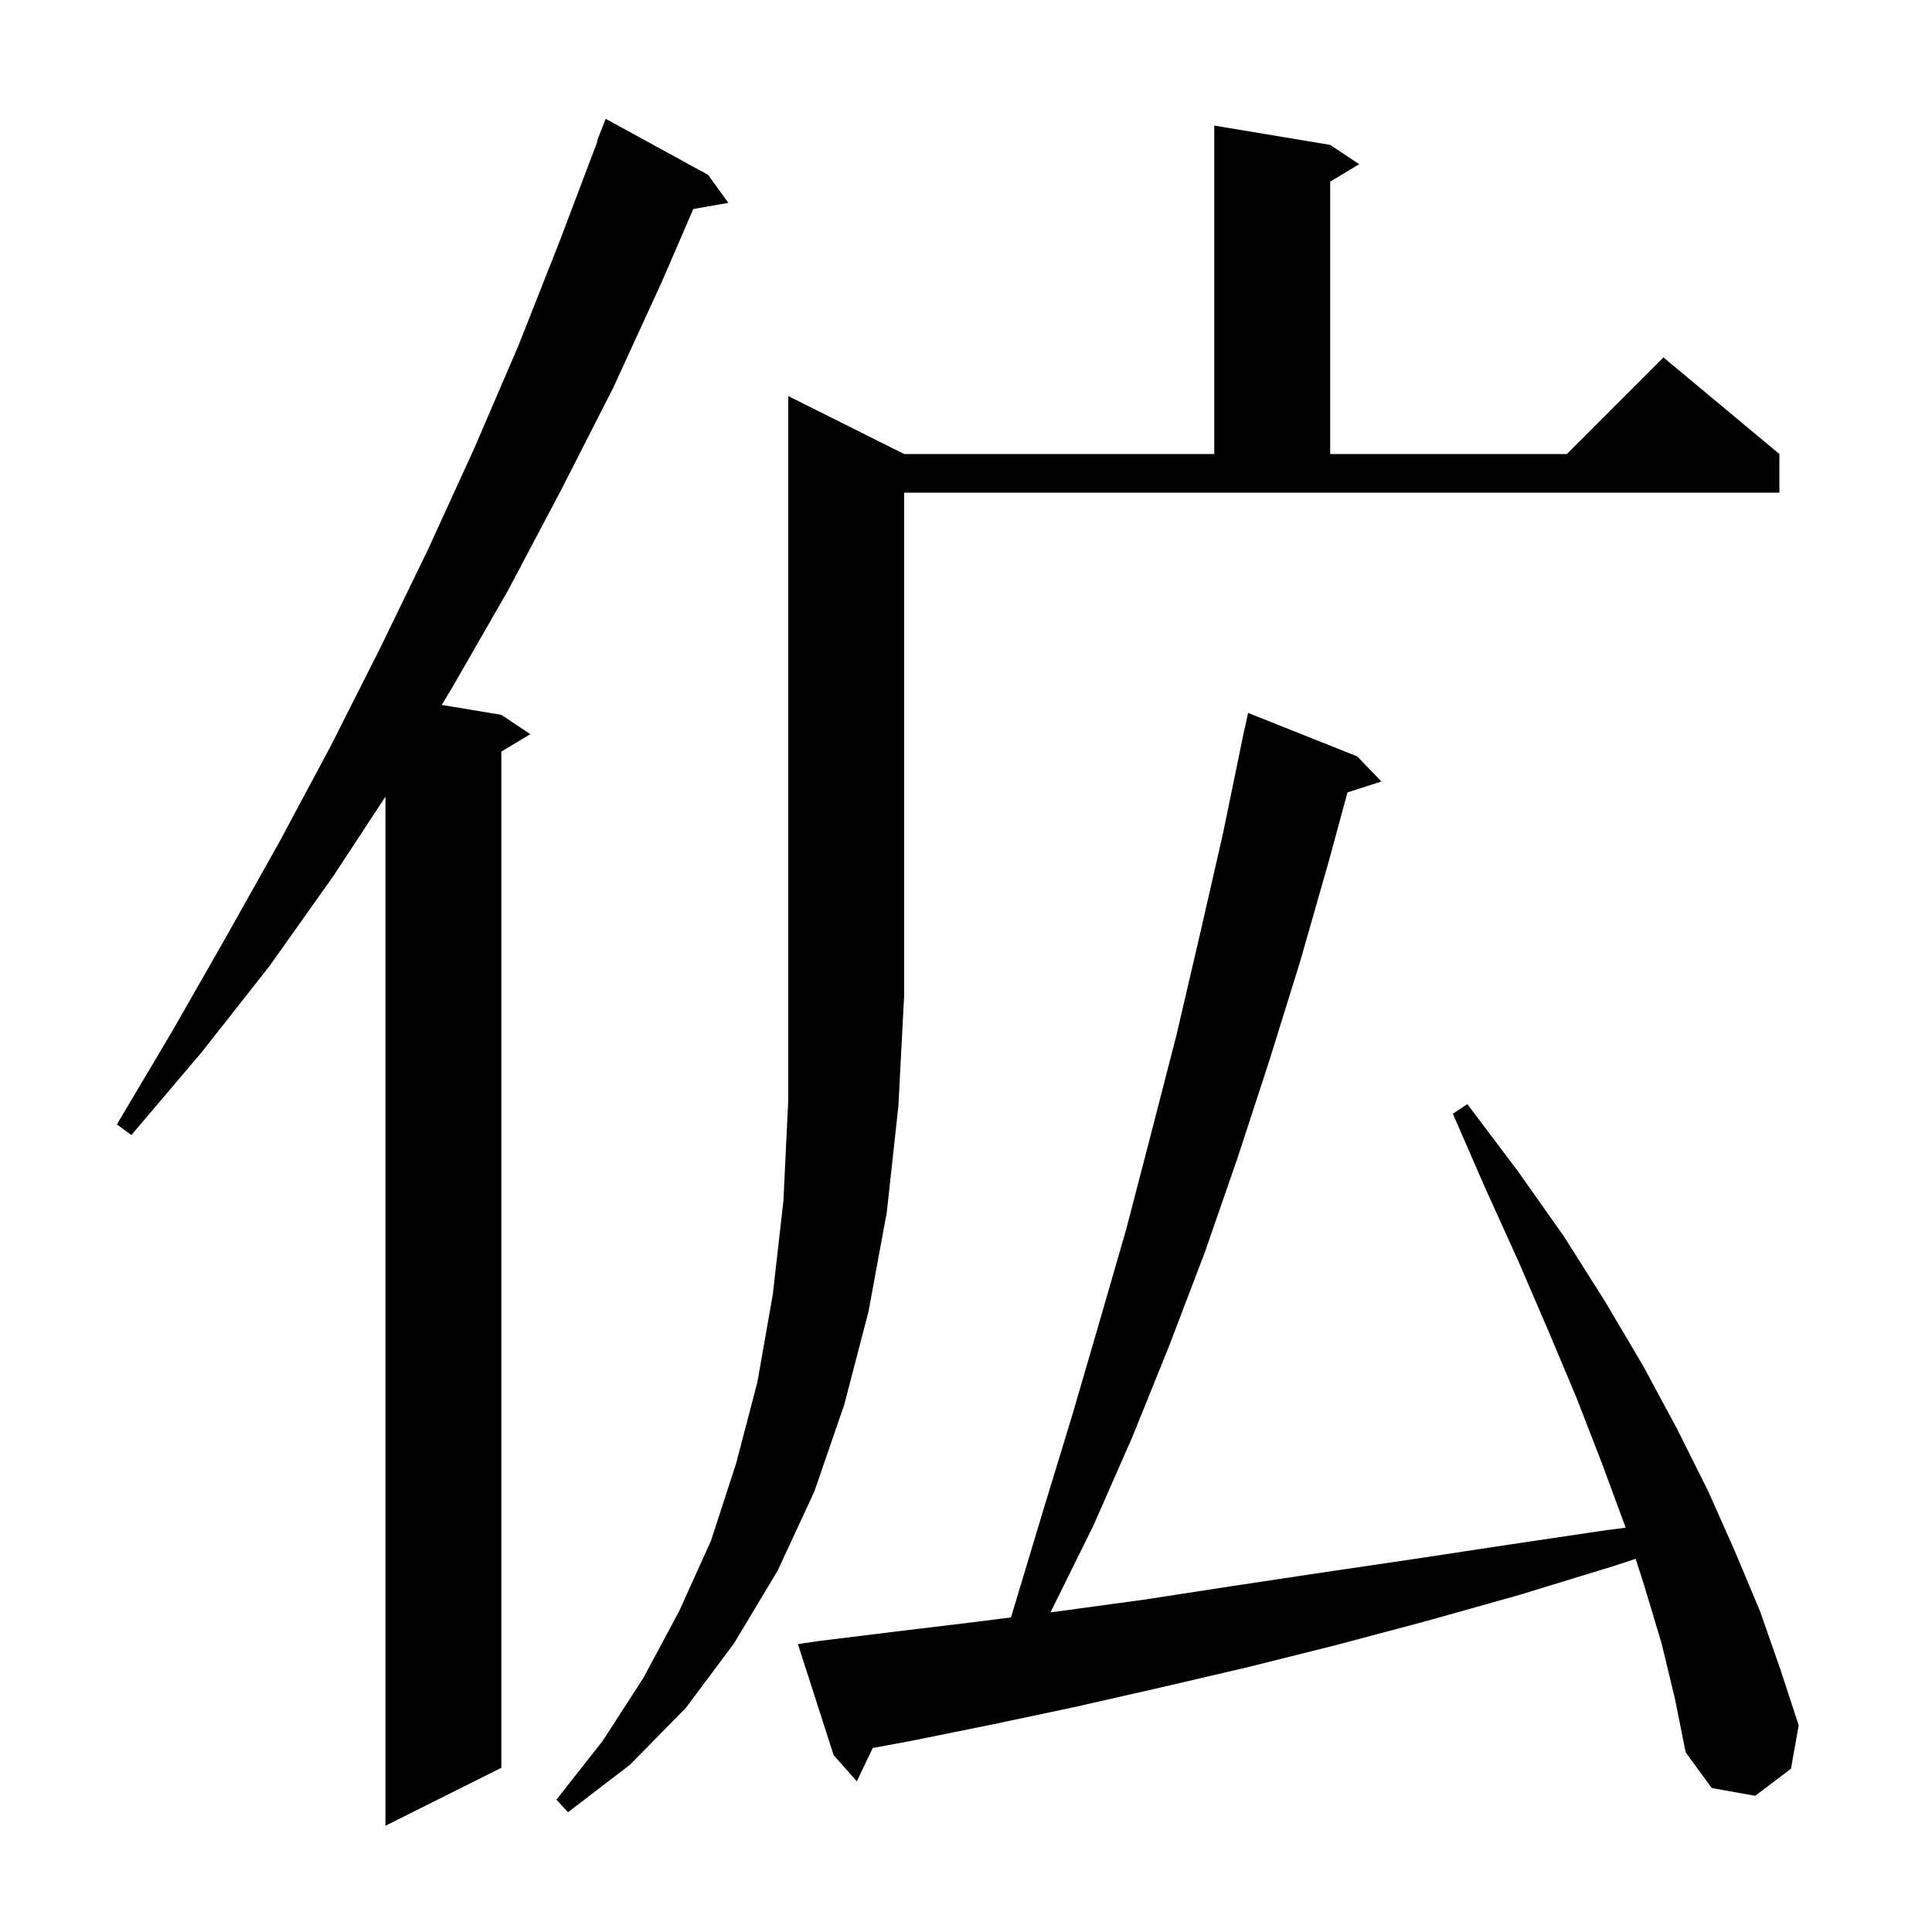 <svg xmlns="http://www.w3.org/2000/svg" xmlns:xlink="http://www.w3.org/1999/xlink" version="1.1" baseProfile="full" viewBox="0 0 200 200" width="200" height="200"><g fill="currentColor"><path d="M 73.3 18.1 L 75.4 21.0 L 71.771 21.637 L 68.5 29.2 L 63.5 40.1 L 58.1 50.7 L 52.6 61.1 L 46.8 71.2 L 45.727 72.971 L 51.9 74.0 L 54.9 76.0 L 51.9 77.8 L 51.9 183.0 L 39.9 189.0 L 39.9 82.471 L 34.5 90.7 L 27.9 100.0 L 20.9 108.9 L 13.6 117.5 L 12.1 116.4 L 17.8 106.8 L 23.4 97.0 L 28.9 87.2 L 34.2 77.3 L 39.3 67.2 L 44.3 56.9 L 49.1 46.4 L 53.7 35.7 L 58.0 24.8 L 61.853 14.616 L 61.8 14.6 L 62.7 12.3 Z M 93.6 47.0 L 125.7 47.0 L 125.7 13.0 L 137.7 15.0 L 140.7 17.0 L 137.7 18.8 L 137.7 47.0 L 162.2 47.0 L 172.2 37.0 L 184.2 47.0 L 184.2 51.0 L 93.6 51.0 L 93.6 103.0 L 93.0 114.5 L 91.8 125.5 L 89.9 135.8 L 87.4 145.4 L 84.3 154.4 L 80.5 162.6 L 76.0 170.1 L 71.0 176.8 L 65.2 182.7 L 58.8 187.6 L 57.6 186.3 L 62.4 180.2 L 66.6 173.7 L 70.3 166.8 L 73.6 159.5 L 76.2 151.5 L 78.4 143.1 L 80.0 134.0 L 81.1 124.3 L 81.6 113.9 L 81.6 41.0 Z M 172.0 170.1 L 170.2 164.1 L 169.319 161.368 L 167.1 162.1 L 157.3 165.1 L 147.7 167.8 L 138.3 170.3 L 129.1 172.6 L 120.1 174.7 L 111.3 176.7 L 102.8 178.5 L 94.4 180.2 L 90.345 180.951 L 88.7 184.4 L 86.3 181.7 L 82.6 170.2 L 84.6 169.9 L 92.7 168.9 L 101.0 167.9 L 104.658 167.432 L 108.1 156.0 L 111.0 146.5 L 113.8 136.9 L 116.6 127.2 L 119.2 117.2 L 121.8 107.1 L 124.2 96.8 L 126.6 86.3 L 128.8 75.6 L 128.814 75.603 L 129.2 73.8 L 140.5 78.3 L 143.0 80.9 L 139.49 82.028 L 137.6 89.0 L 134.6 99.5 L 131.4 109.8 L 128.1 119.9 L 124.7 129.7 L 121.0 139.4 L 117.2 148.8 L 113.2 157.9 L 108.8 166.8 L 108.741 166.91 L 109.6 166.8 L 118.4 165.6 L 127.5 164.2 L 136.8 162.8 L 146.3 161.4 L 156.2 159.9 L 166.3 158.4 L 168.281 158.15 L 168.2 157.9 L 165.8 151.4 L 163.2 144.7 L 160.3 137.8 L 157.2 130.6 L 153.8 123.1 L 150.4 115.3 L 151.9 114.3 L 157.1 121.2 L 161.9 128.0 L 166.2 134.8 L 170.1 141.4 L 173.6 147.9 L 176.8 154.3 L 179.6 160.6 L 182.2 166.8 L 184.3 172.8 L 186.2 178.6 L 185.4 183.1 L 181.7 185.9 L 177.2 185.1 L 174.5 181.4 L 173.4 175.9 Z "/></g></svg>